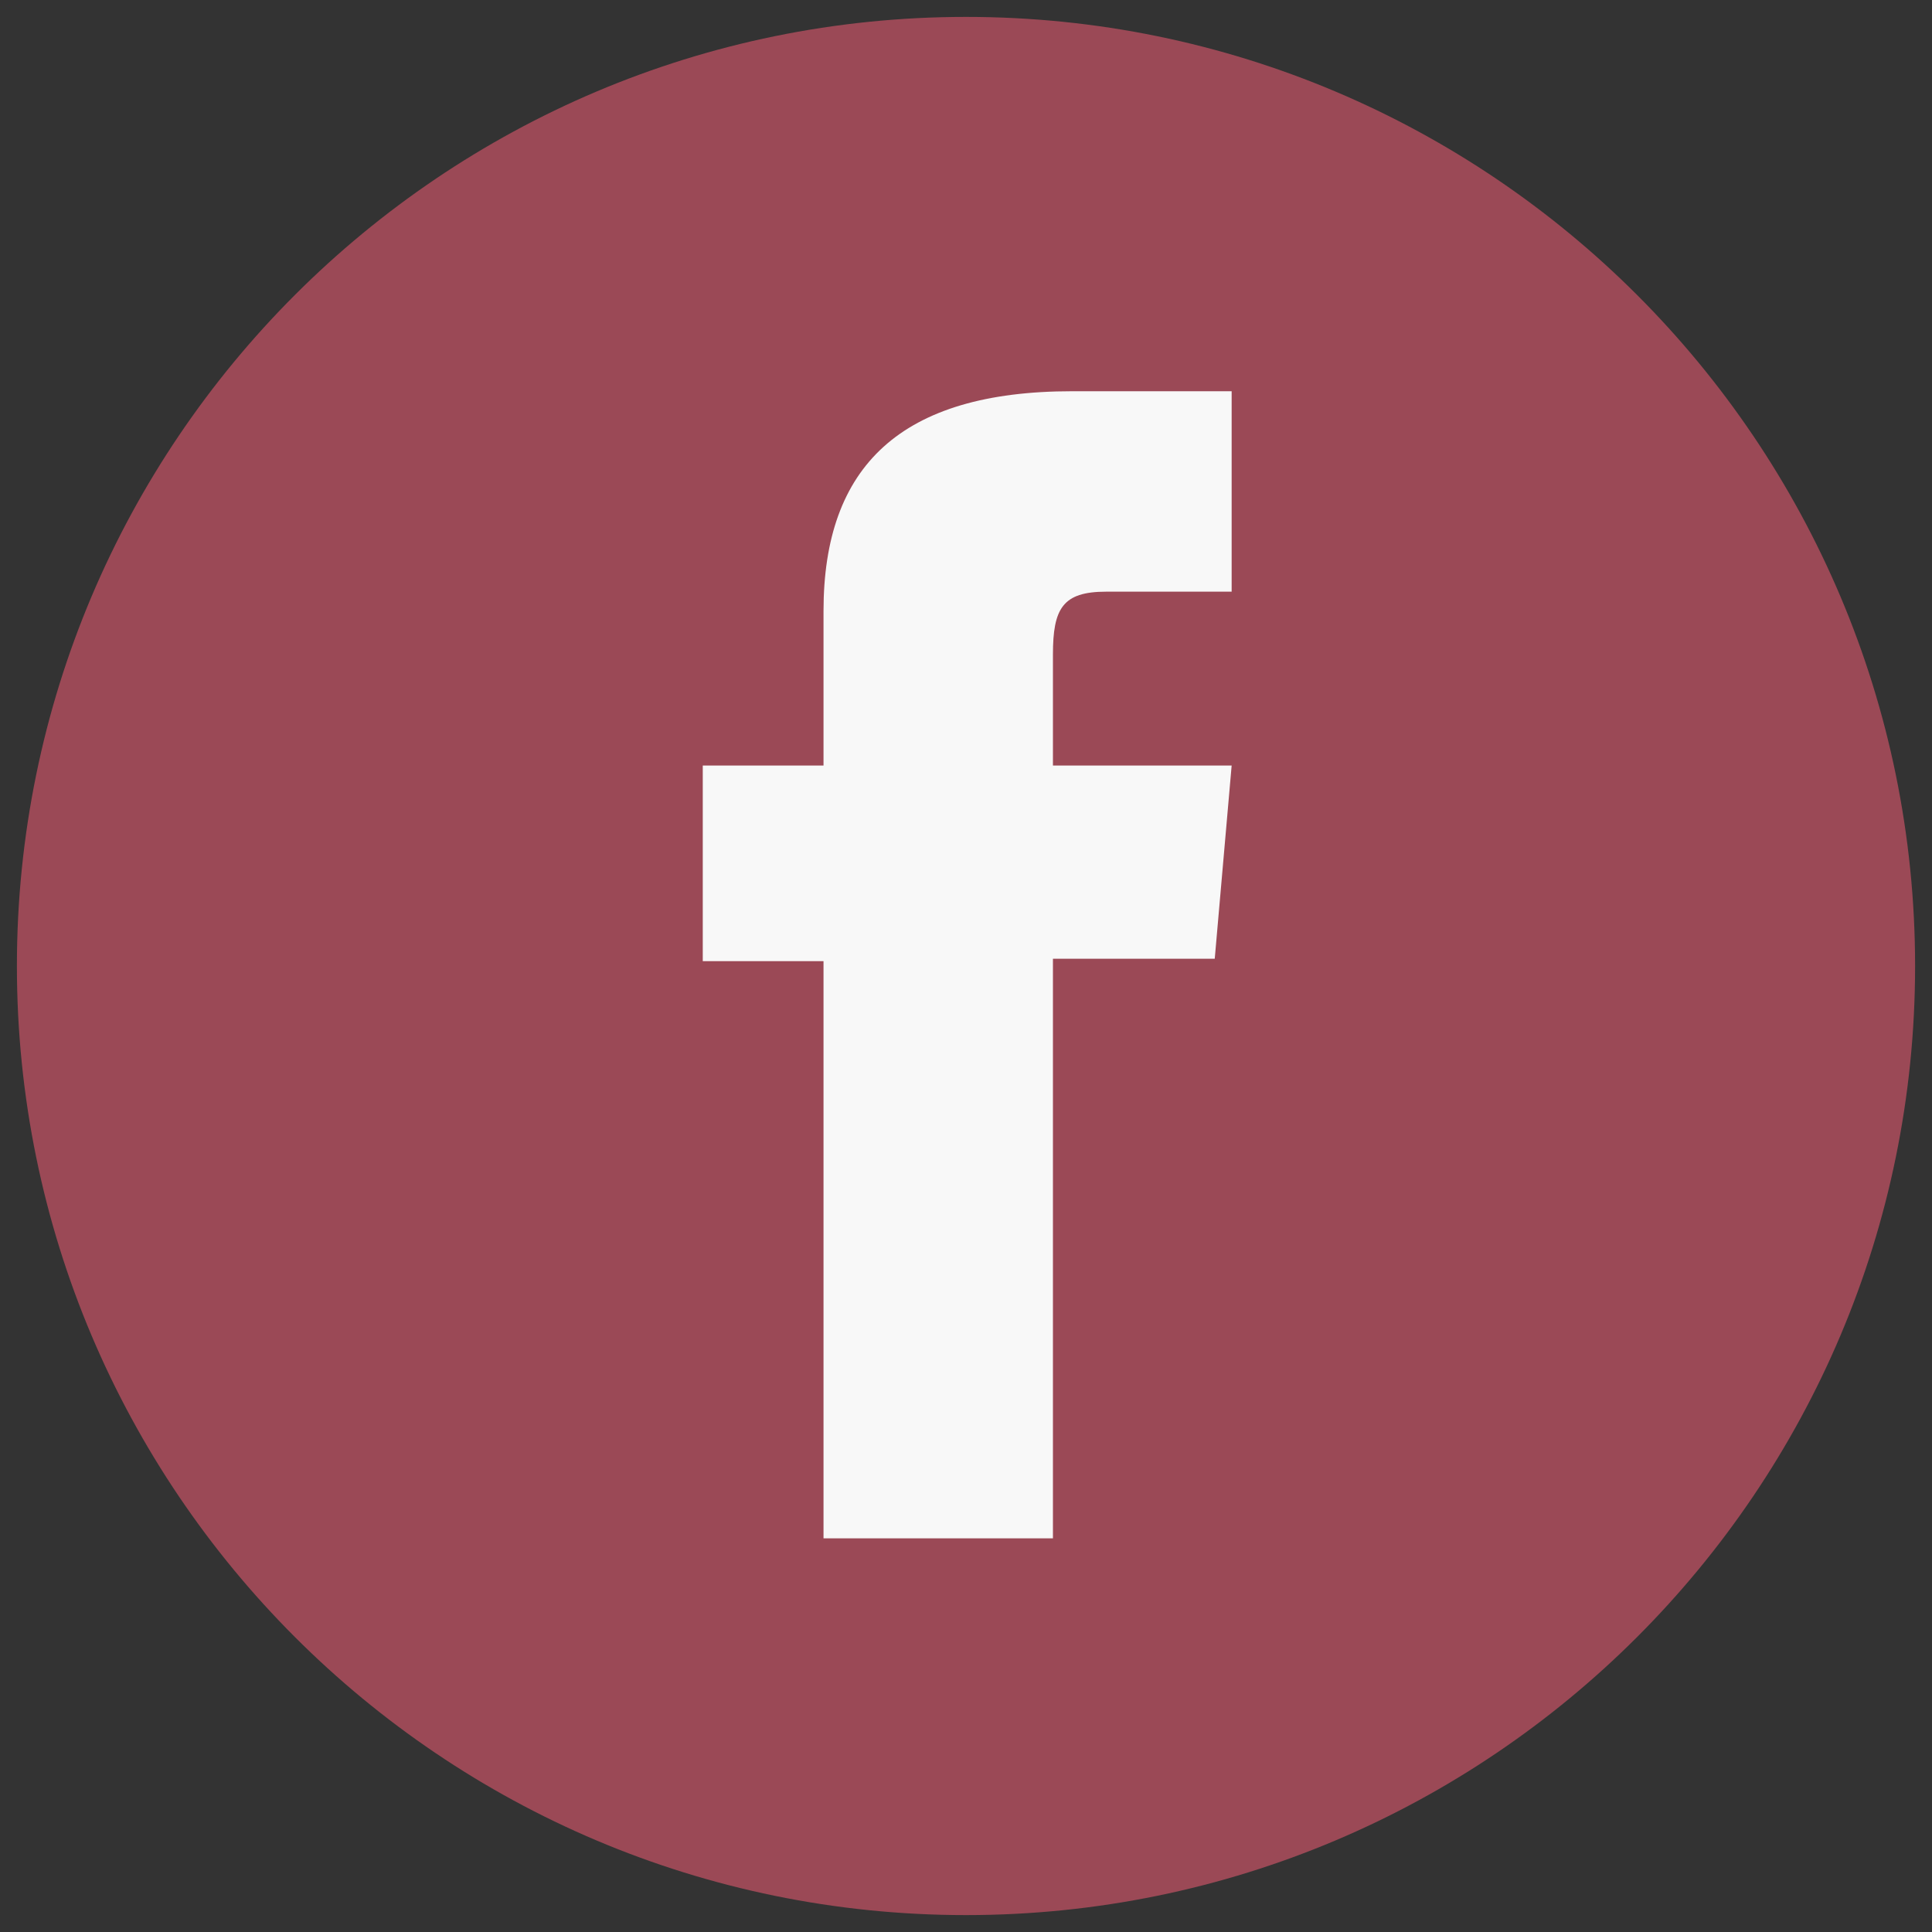 <?xml version="1.0" encoding="utf-8"?>
<!-- Generator: Adobe Illustrator 23.0.1, SVG Export Plug-In . SVG Version: 6.00 Build 0)  -->
<svg version="1.1" id="Camada_1" xmlns="http://www.w3.org/2000/svg" xmlns:xlink="http://www.w3.org/1999/xlink" x="0px" y="0px"
	 viewBox="0 0 80 80" style="enable-background:new 0 0 80 80;" xml:space="preserve">
<rect x="0" y="0" width="80" height="80" fill="#333333" stroke="none"/>
<style type="text/css">
	.st0{fill:#9B4956;}
	.st1{fill:#F8F8F8;}
</style>
<g>
	<path id="XMLID_246_" class="st0" d="M40,79.3L40,79.3C18.3,79.3,0.7,61.7,0.7,40v0C0.7,18.3,18.3,0.7,40,0.7l0,0
		c21.7,0,39.3,17.6,39.3,39.3v0C79.3,61.7,61.7,79.3,40,79.3z"/>
	<path id="XMLID_244_" class="st1" d="M34,63.7h9.6v-24h6.7l0.7-8h-7.4c0,0,0-3,0-4.6c0-1.9,0.4-2.6,2.2-2.6c1.5,0,5.2,0,5.2,0v-8.3
		c0,0-5.5,0-6.6,0c-7.1,0-10.3,3.1-10.3,9.1c0,5.2,0,6.4,0,6.4h-5v8.1h5V63.7z"/>
</g>
</svg>
